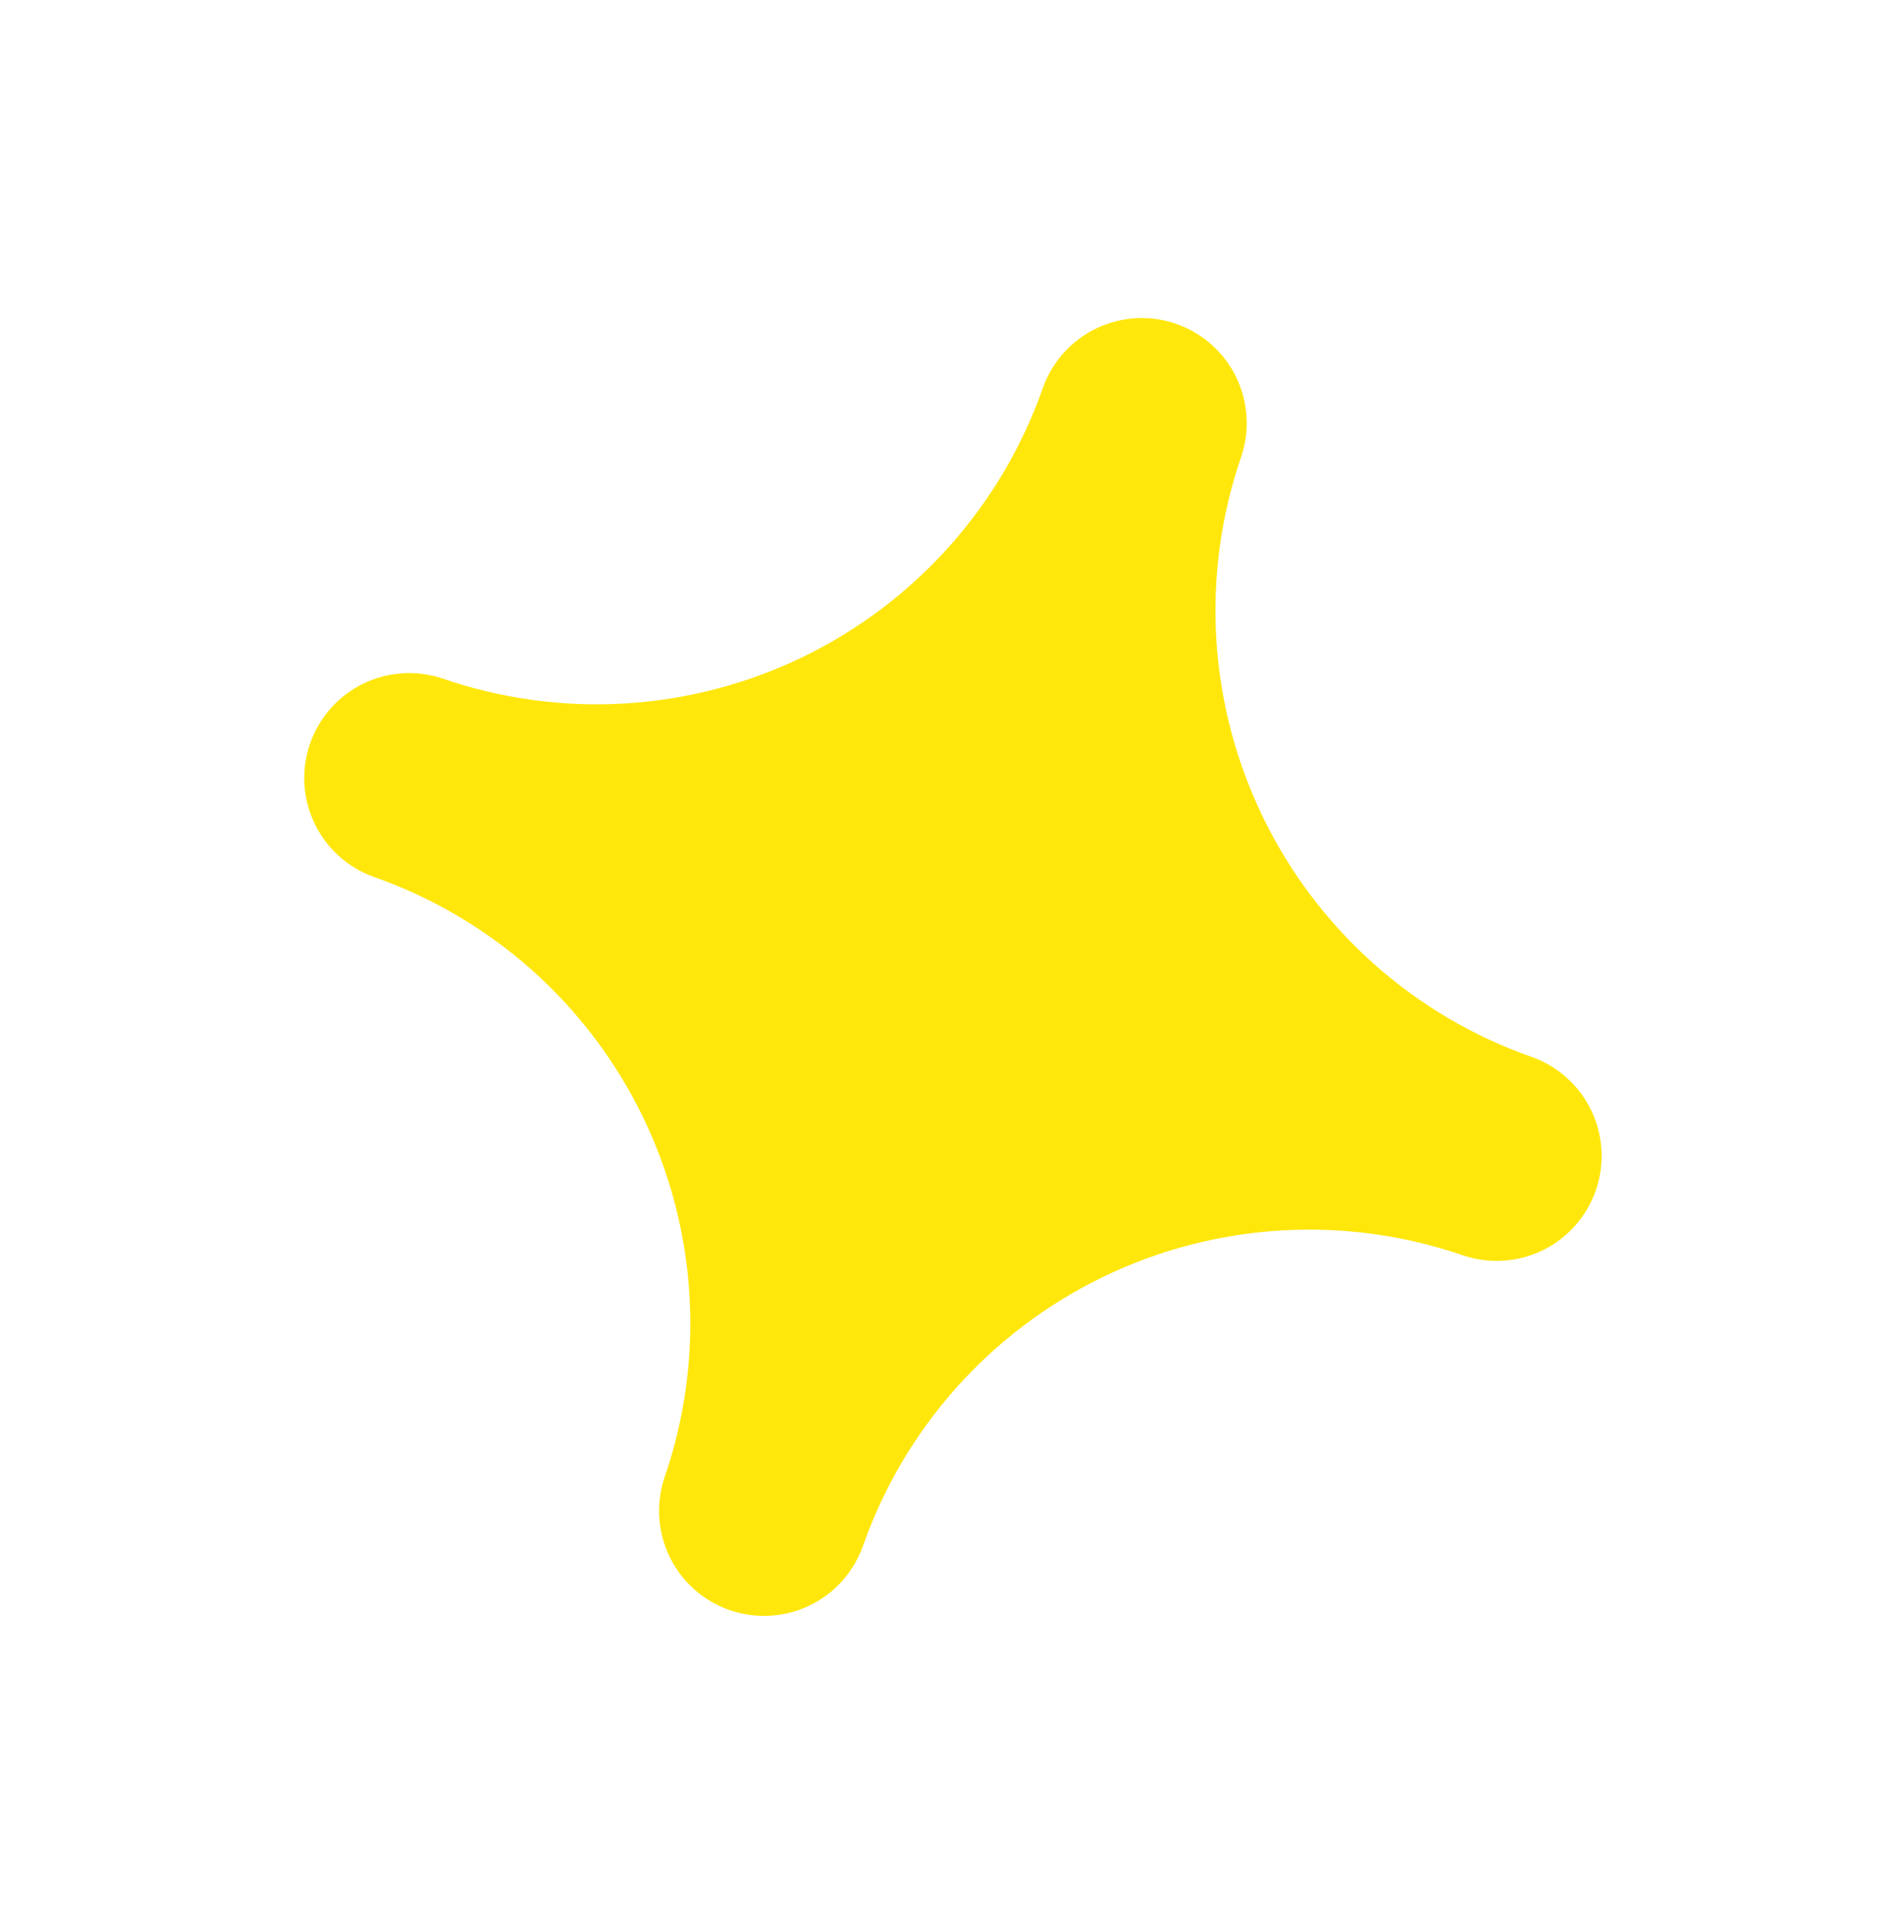 <svg width="69" height="70" viewBox="0 0 69 70" fill="none" xmlns="http://www.w3.org/2000/svg">
<g filter="url(#filter0_d_146_135)">
<path d="M13.525 21.167C17.809 22.662 21.325 25.794 23.302 29.877C25.28 33.96 25.559 38.661 24.076 42.949C23.763 43.897 23.835 44.931 24.277 45.827C24.719 46.723 25.496 47.409 26.44 47.736C27.383 48.064 28.418 48.008 29.32 47.579C30.223 47.15 30.92 46.383 31.262 45.445C32.757 41.161 35.889 37.645 39.972 35.667C44.055 33.69 48.756 33.411 53.044 34.893C53.992 35.207 55.026 35.135 55.922 34.693C56.818 34.251 57.504 33.474 57.832 32.53C58.159 31.587 58.103 30.552 57.674 29.649C57.245 28.747 56.478 28.05 55.54 27.708C51.256 26.213 47.74 23.081 45.763 18.997C43.785 14.915 43.506 10.214 44.989 5.926C45.302 4.977 45.23 3.944 44.788 3.048C44.346 2.152 43.569 1.466 42.625 1.138C41.682 0.81 40.647 0.867 39.745 1.296C38.842 1.725 38.145 2.491 37.803 3.43C36.308 7.714 33.176 11.229 29.093 13.207C25.01 15.185 20.309 15.463 16.021 13.981C15.073 13.668 14.039 13.741 13.144 14.183C12.249 14.625 11.563 15.402 11.236 16.345C10.908 17.289 10.964 18.323 11.393 19.225C11.821 20.127 12.587 20.824 13.525 21.167Z" fill="#FFE70C"/>
</g>
<defs>
<filter id="filter0_d_146_135" x="0.43" y="0.928" width="68.206" height="68.209" filterUnits="userSpaceOnUse" color-interpolation-filters="sRGB">
<feFlood flood-opacity="0" result="BackgroundImageFix"/>
<feColorMatrix in="SourceAlpha" type="matrix" values="0 0 0 0 0 0 0 0 0 0 0 0 0 0 0 0 0 0 127 0" result="hardAlpha"/>
<feOffset dy="10.595"/>
<feGaussianBlur stdDeviation="5.297"/>
<feComposite in2="hardAlpha" operator="out"/>
<feColorMatrix type="matrix" values="0 0 0 0 0 0 0 0 0 0 0 0 0 0 0 0 0 0 0.17 0"/>
<feBlend mode="normal" in2="BackgroundImageFix" result="effect1_dropShadow_146_135"/>
<feBlend mode="normal" in="SourceGraphic" in2="effect1_dropShadow_146_135" result="shape"/>
</filter>
</defs>
</svg>
